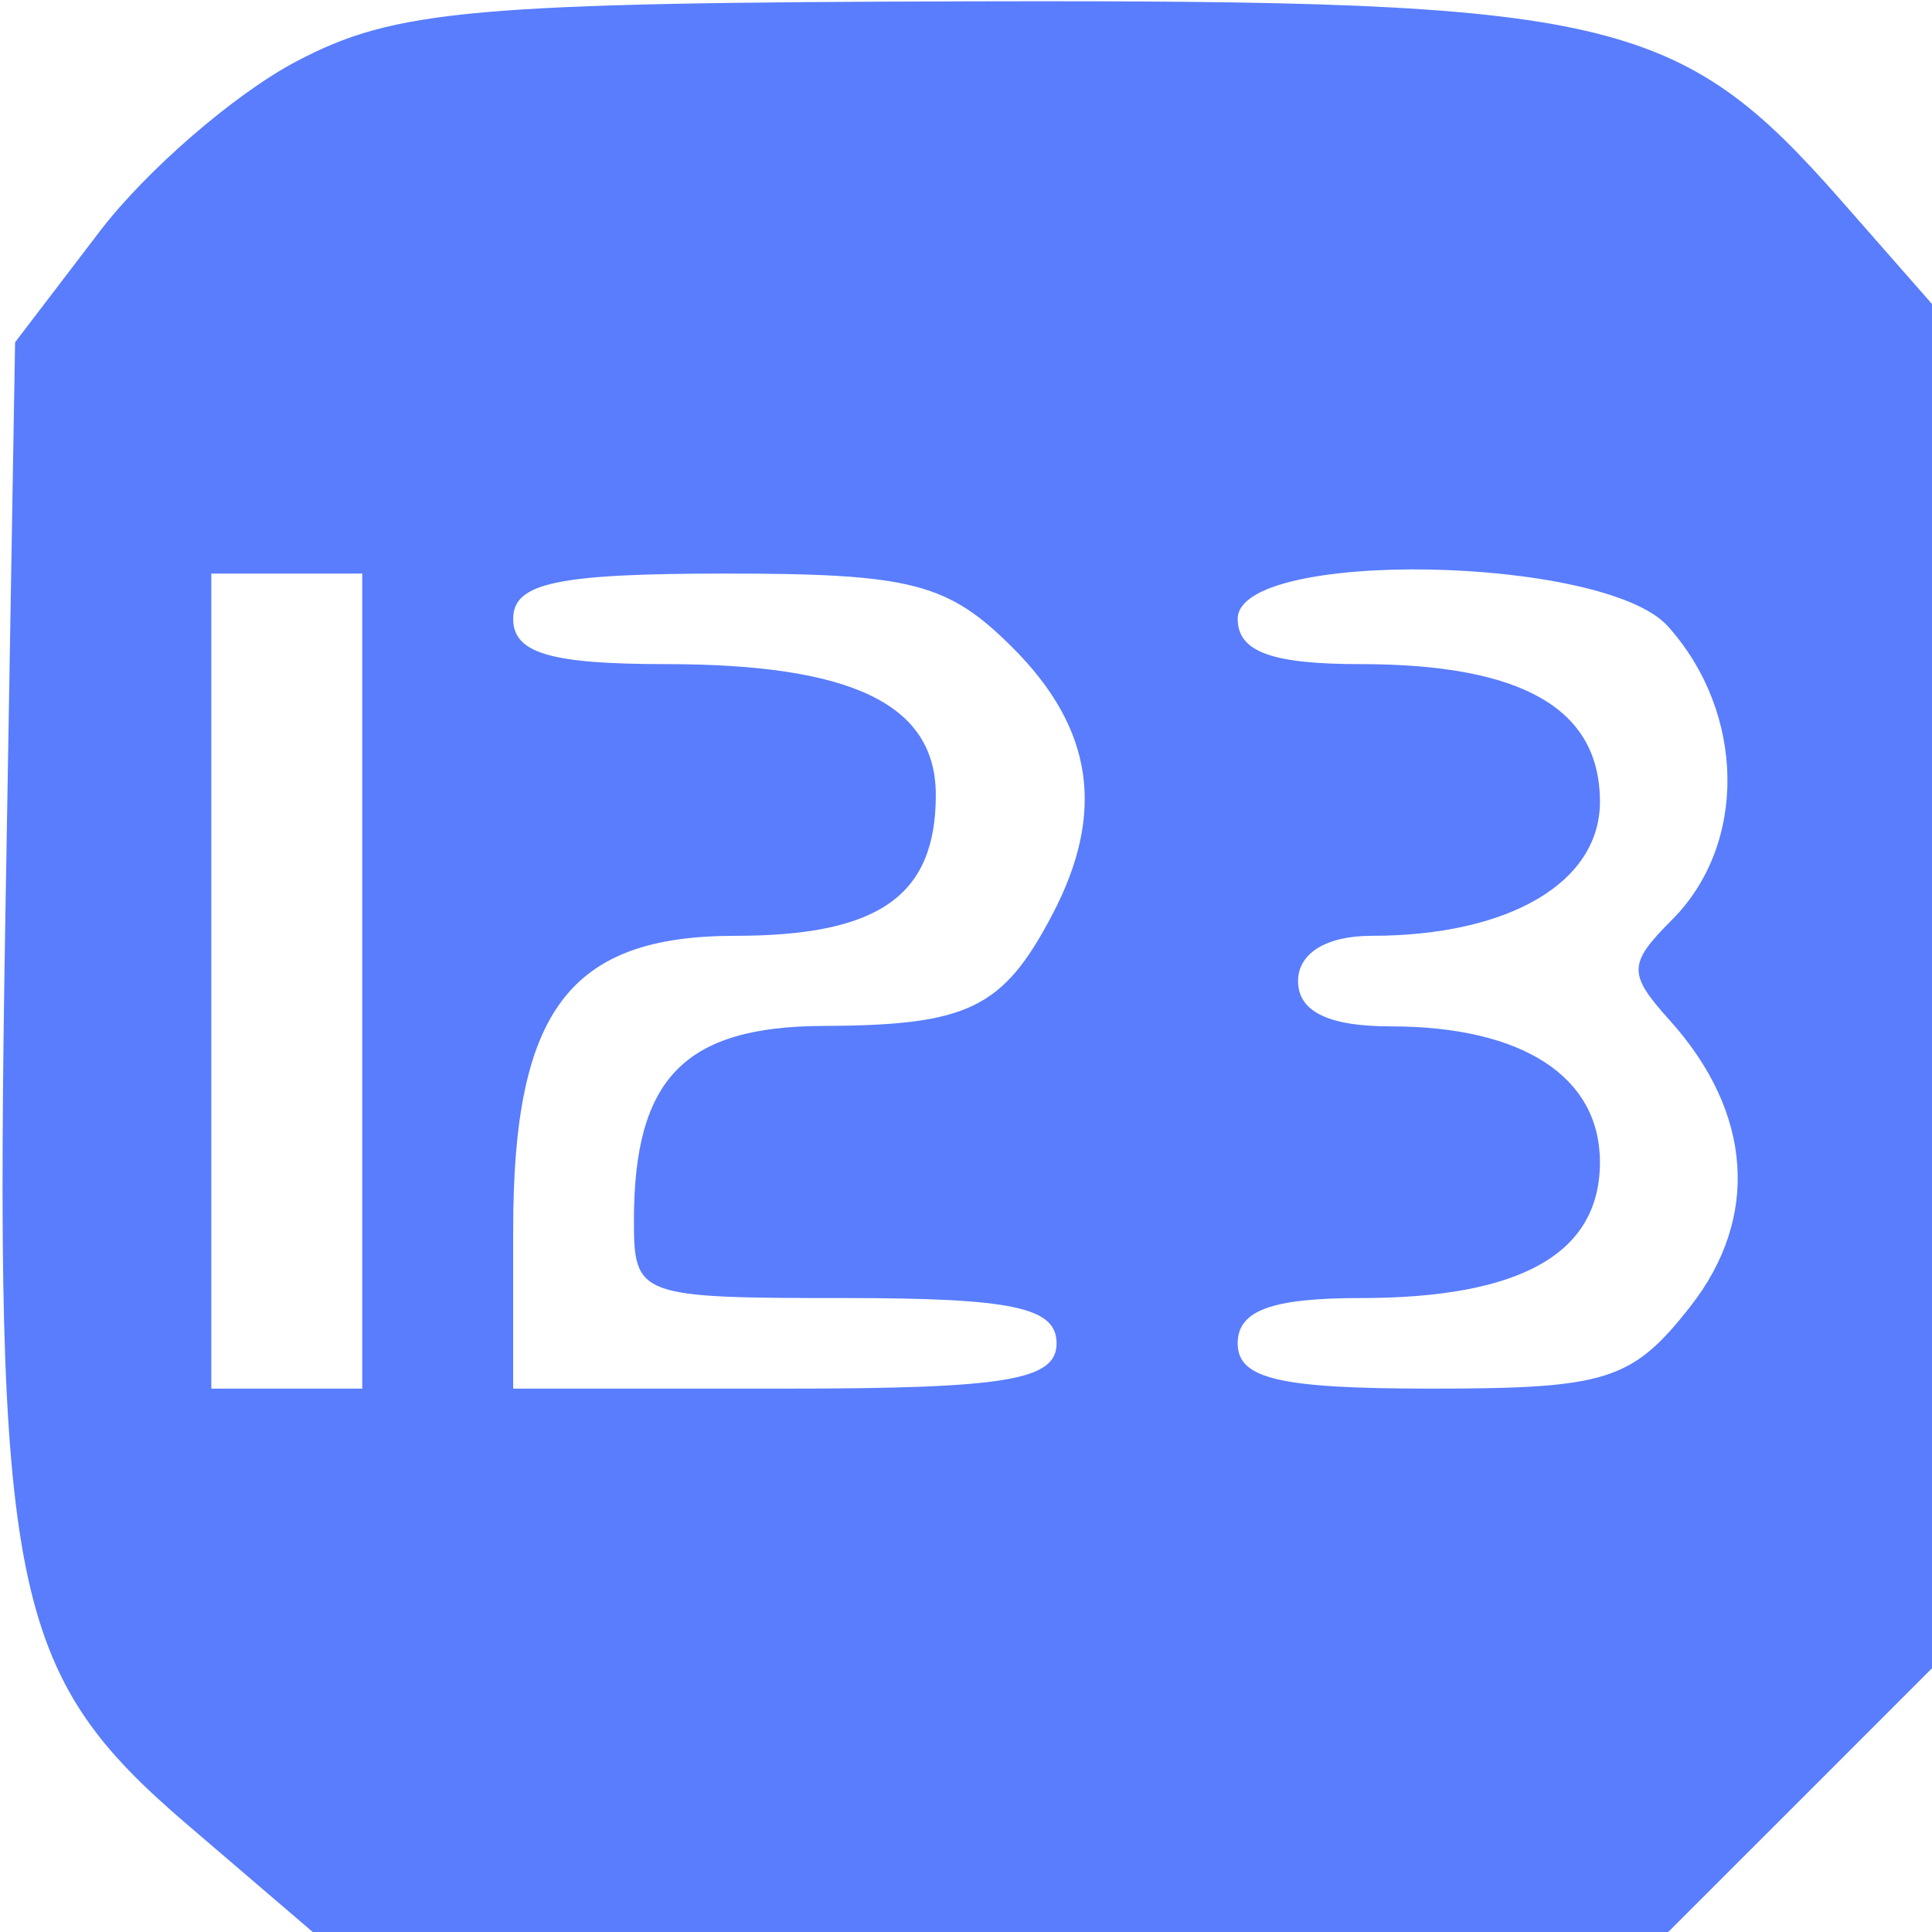 <?xml version="1.0" standalone="no"?><!DOCTYPE svg PUBLIC "-//W3C//DTD SVG 1.1//EN" "http://www.w3.org/Graphics/SVG/1.1/DTD/svg11.dtd"><svg t="1742045702892" class="icon" viewBox="0 0 1024 1024" version="1.1" xmlns="http://www.w3.org/2000/svg" p-id="9585" xmlns:xlink="http://www.w3.org/1999/xlink" width="200" height="200"><path d="M156.864 32.656c-32.528 17.168-79.328 57.664-104 89.984L8 181.408 2.832 486.704C-3.2 843.328 5.536 886.848 99.248 967.056L165.76 1024H884.208l69.904-69.888L1024 884.208V161.12l-48.096-54.784C889.616 8.064 854.272-0.08 517.584 0.704 250.16 1.328 209.296 4.96 156.864 32.656m379.856 310.624c42.848 42.832 49.44 87.536 20.88 141.776-26.016 49.44-44.544 58.416-121.04 58.704-73.744 0.256-100.56 27.776-100.56 103.184 0 40.16 2.432 41.056 112 41.056 88.896 0 112 4.96 112 24 0 19.552-26.672 24-144 24h-144v-84.432C272 535.568 301.936 496 389.712 496 465.84 496 496 474.816 496 421.36 496 373.408 451.872 352 353.056 352 291.68 352 272 346.176 272 328c0-19.056 23.184-24 112.72-24 98.352 0 117.744 5.008 152 39.28m347.36-11.28c41.184 46.064 42.112 115.52 2.08 155.552-23.28 23.28-23.408 28.56-1.248 53.152 44.032 48.864 48.016 104.72 10.832 151.984C865.024 731.744 851.568 736 758.832 736 678.096 736 656 730.848 656 712c0-17.392 17.888-24 65.056-24C806.24 688 848 664.32 848 616c0-45.36-41.056-72-110.944-72C704.112 544 688 536.112 688 520c0-14.768 14.992-24 38.96-24C799.856 496 848 467.744 848 424.96c0-49.344-41.088-72.96-126.944-72.96C673.888 352 656 345.392 656 328c0-37.216 194.272-33.808 228.08 4M192 520V736H112V304h80v216" fill="#597DFC" p-id="9586"></path><path d="M968 88L992 112l-24-24L944 64l24 24" fill="#7F7FFF" fill-opacity="0.008" p-id="9587"></path></svg>